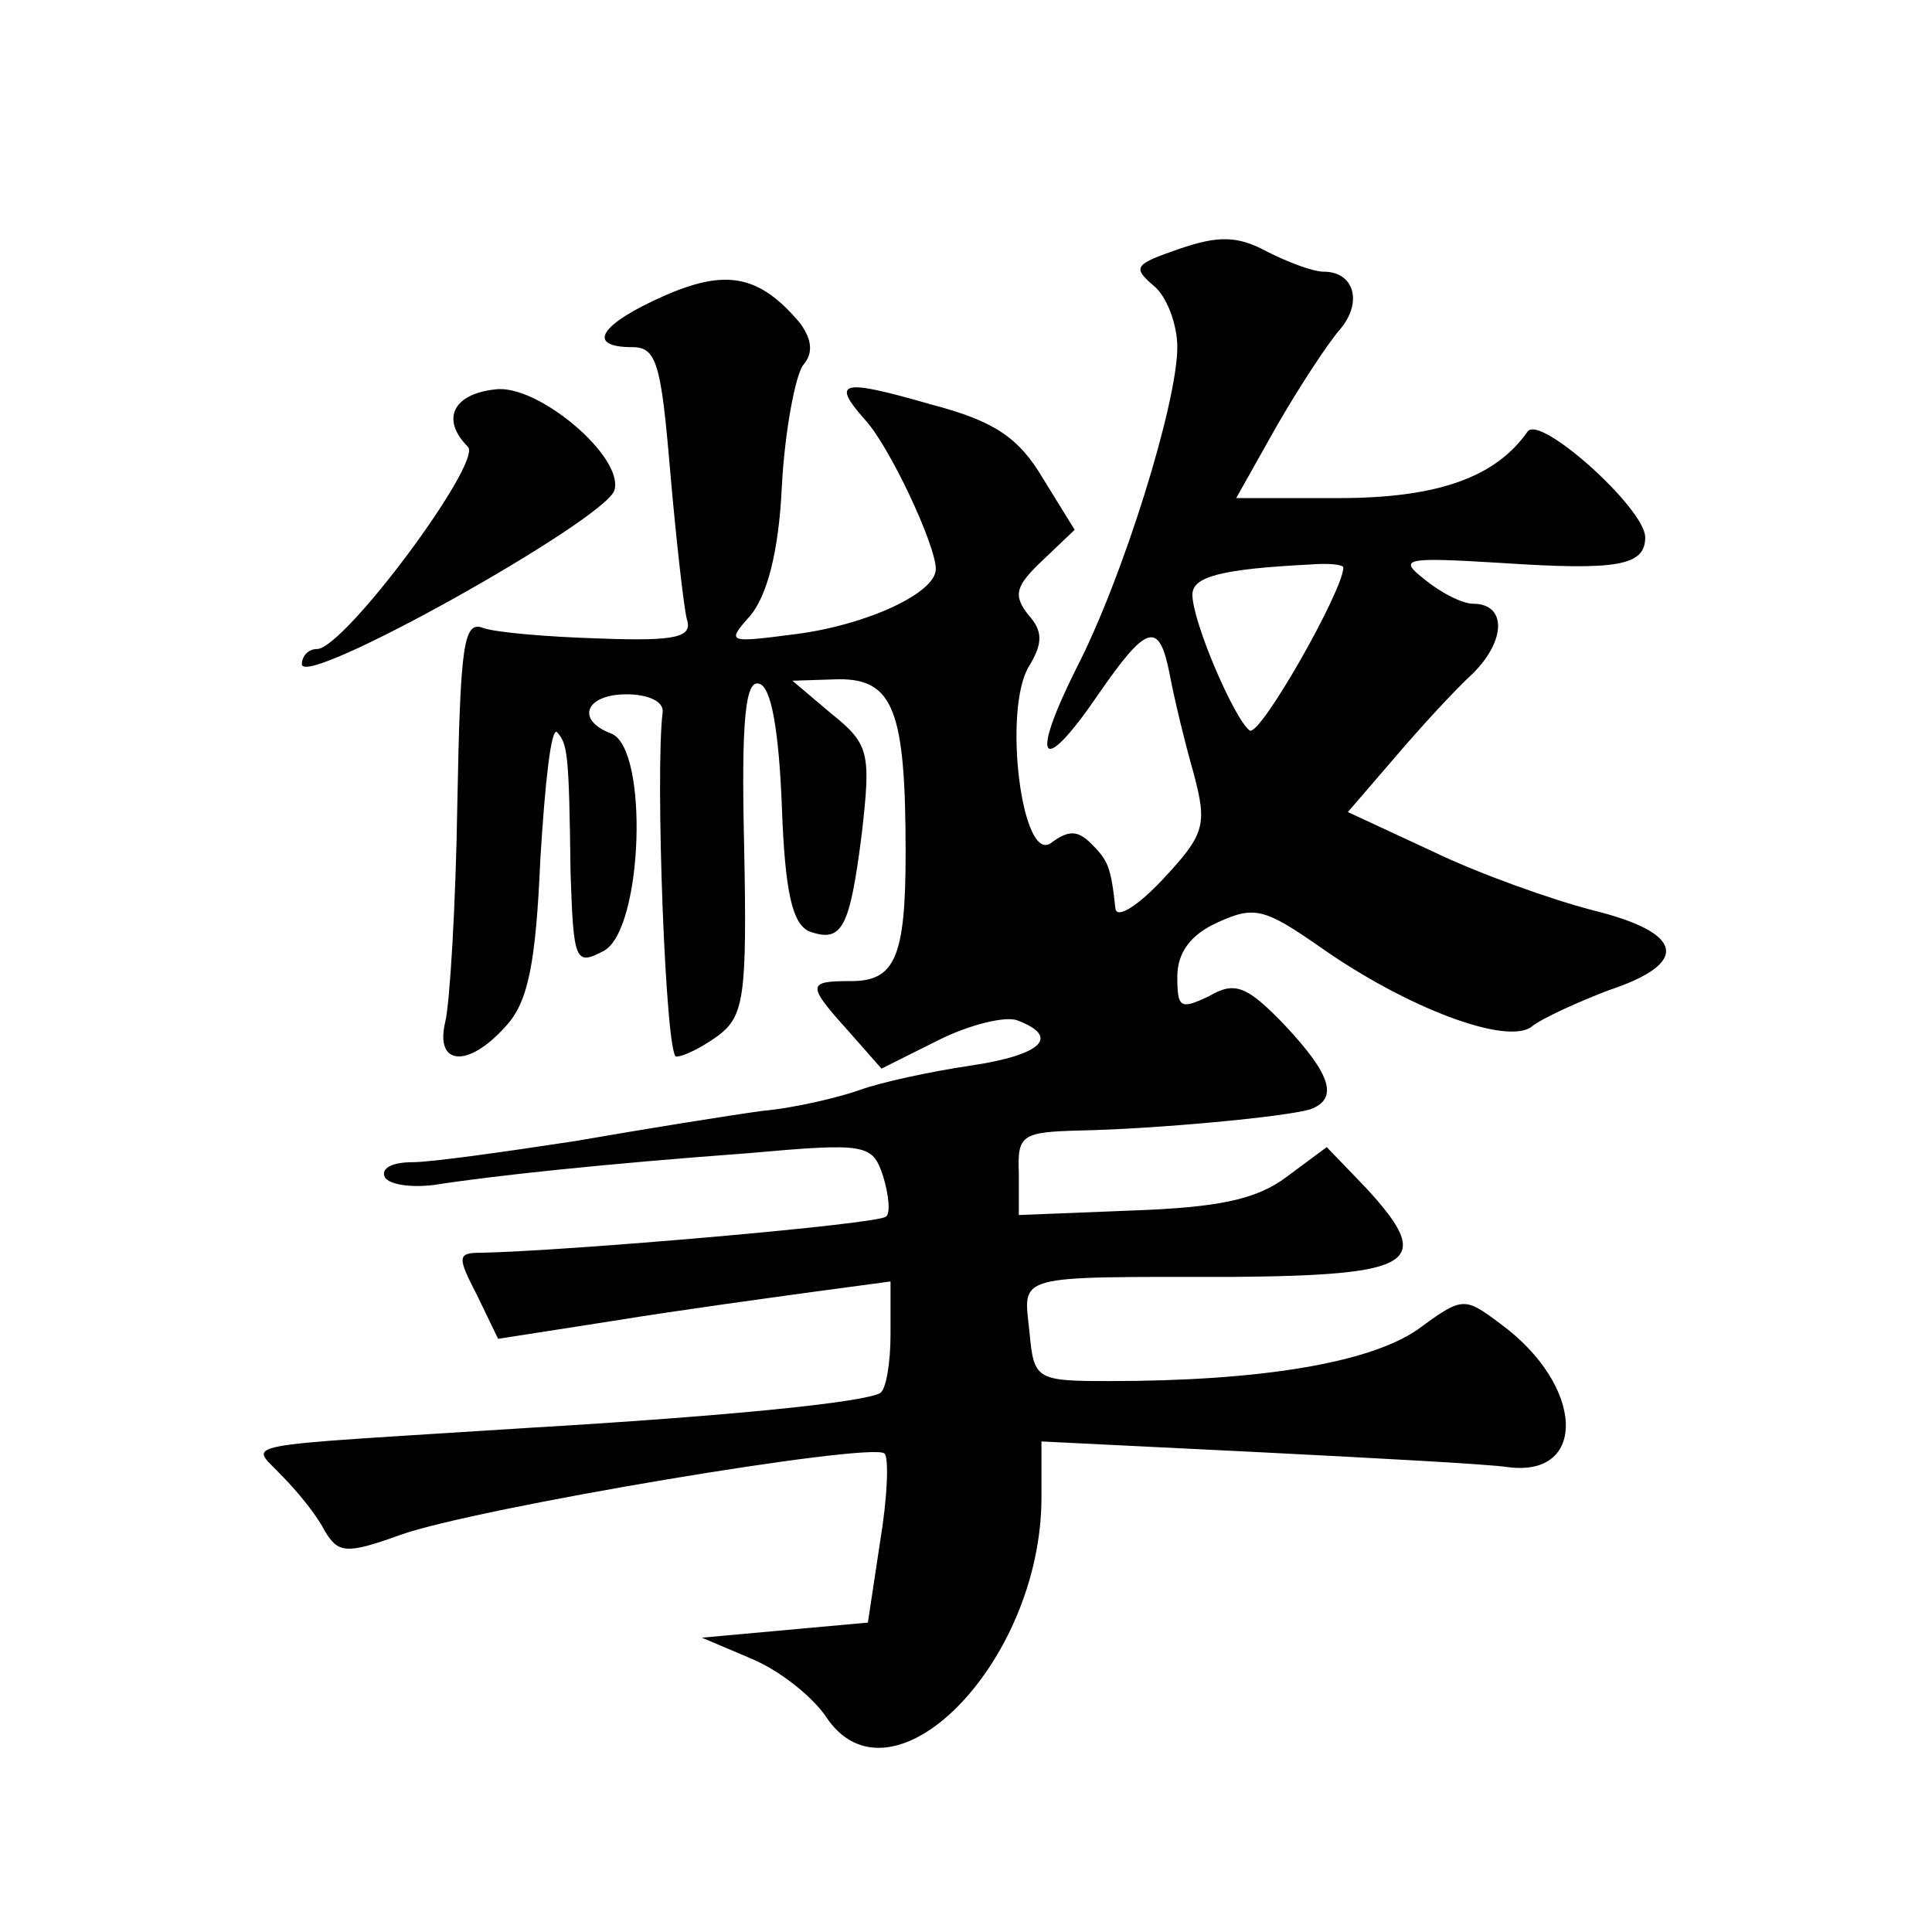 <?xml version="1.0" standalone="no"?>
<!DOCTYPE svg PUBLIC "-//W3C//DTD SVG 20010904//EN"
 "http://www.w3.org/TR/2001/REC-SVG-20010904/DTD/svg10.dtd">
<svg version="1.0" xmlns="http://www.w3.org/2000/svg"
 width="128pt" height="128pt" viewBox="0 0 128 128"
 preserveAspectRatio="xMidYMid meet">
<g transform="translate(0,128) scale(0.1,-0.1)"
fill="#0" stroke="none">
<path d="M781 1115 c-29 -10 -31 -12 -17 -24 9 -7 16 -26 16 -41 0 -37 -36 -153
-67 -213 -31 -62 -23 -72 14 -18 33 48 41 50 48 14 3 -16 10 -45 16 -66 9 -34 7
-40 -21 -70 -16 -17 -30 -26 -31 -19 -3 28 -5 32 -16 43 -9 9 -15 9 -26 1 -20 -17
-33 89 -15 117 9 15 9 23 -1 34 -10 13 -8 19 10 36 l21 20 -21 34 c-16 27 -32 38
-74 49 -59 17 -67 16 -44 -10 16 -17 47 -83 47 -99 0 -16 -46 -37 -92 -43 -46 -6
-47 -6 -31 12 11 13 19 42 21 86 2 37 9 73 14 80 7 8 6 17 -2 28 -27 32 -49 36
-90 18 -43 -19 -52 -34 -21 -34 16 0 19 -11 25 -82 4 -46 9 -90 11 -98 4 -12 -6
-15 -58 -13 -34 1 -69 4 -77 7 -13 5 -15 -12 -17 -116 -1 -67 -5 -133 -8 -145 -7
-29 15 -31 40 -3 15 16 20 42 23 111 3 49 7 87 11 84 7 -8 8 -13 9 -93 2 -59 3
-62 22 -52 26 14 30 134 5 144 -24 9 -17 26 10 26 15 0 25 -5 24 -12 -5 -41 2 -228
9 -228 5 0 17 6 28 14 17 13 19 26 17 126 -2 84 1 110 10 107 8 -2 13 -31 15 -81
2 -57 7 -78 18 -83 22 -8 27 2 35 65 6 53 5 59 -20 79 l-26 22 31 1 c36 0 44 -21
44 -115 0 -69 -7 -85 -36 -85 -29 0 -30 -2 -2 -33 l22 -25 38 19 c20 10 44 16 52
13 29 -11 16 -23 -31 -30 -27 -4 -59 -11 -73 -16 -14 -5 -43 -12 -65 -14 -22 -3
-78 -12 -124 -20 -46 -7 -95 -14 -108 -14 -13 0 -21 -4 -18 -10 3 -5 18 -7 33 -5
38 6 113 14 208 21 78 7 82 6 89 -15 4 -13 5 -25 2 -27 -4 -5 -213 -23 -269 -24
-15 0 -15 -3 -2 -28 l14 -29 77 12 c43 7 102 15 131 19 l52 7 0 -35 c0 -19 -3 -37
-7 -39 -11 -6 -97 -15 -233 -23 -202 -13 -184 -9 -163 -32 10 -10 23 -26 28 -36
9 -15 14 -16 50 -3 50 18 313 62 321 54 3 -3 2 -29 -3 -59 l-8 -53 -55 -5 -55 -5
33 -14 c19 -8 40 -25 49 -38 43 -66 143 35 143 145 l0 37 142 -7 c79 -4 154 -8
167 -10 53 -7 51 54 -5 95 -24 18 -25 18 -55 -4 -32 -22 -104 -34 -204 -34 -49
0 -50 1 -53 33 -4 38 -11 36 133 36 123 1 136 9 90 59 l-26 27 -27 -20 c-20 -15
-46 -20 -102 -22 l-75 -3 0 28 c-1 25 2 27 40 28 51 1 136 9 153 14 19 7 14 23
-17 56 -25 26 -33 29 -50 19 -19 -9 -21 -8 -21 13 0 16 9 28 27 36 24 11 31 9 67
-16 58 -41 125 -66 141 -53 6 5 30 16 51 24 54 18 50 38 -11 53 -27 7 -75 24 -106
39 l-56 26 31 36 c17 20 40 45 52 56 22 22 22 46 0 46 -7 0 -21 7 -32 16 -18 14
-14 15 51 11 76 -5 95 -2 95 17 0 19 -70 82 -78 70 -21 -30 -59 -44 -125 -44 l-68
0 27 48 c15 26 34 55 42 64 15 18 9 38 -11 38 -7 0 -23 6 -37 13 -20 11 -33 11
-59 2z m109 -211 c0 -15 -55 -112 -62 -108 -10 7 -38 72 -38 90 0 12 19 17 78 20
12 1 22 0 22 -2z M328 1022 c-28 -3 -36 -20 -18 -38 10 -10 -82 -134 -100 -134
-6 0 -10 -5 -10 -10 0 -17 200 95 207 115 7 22 -51 71 -79 67z"/>
</g>
</svg>

